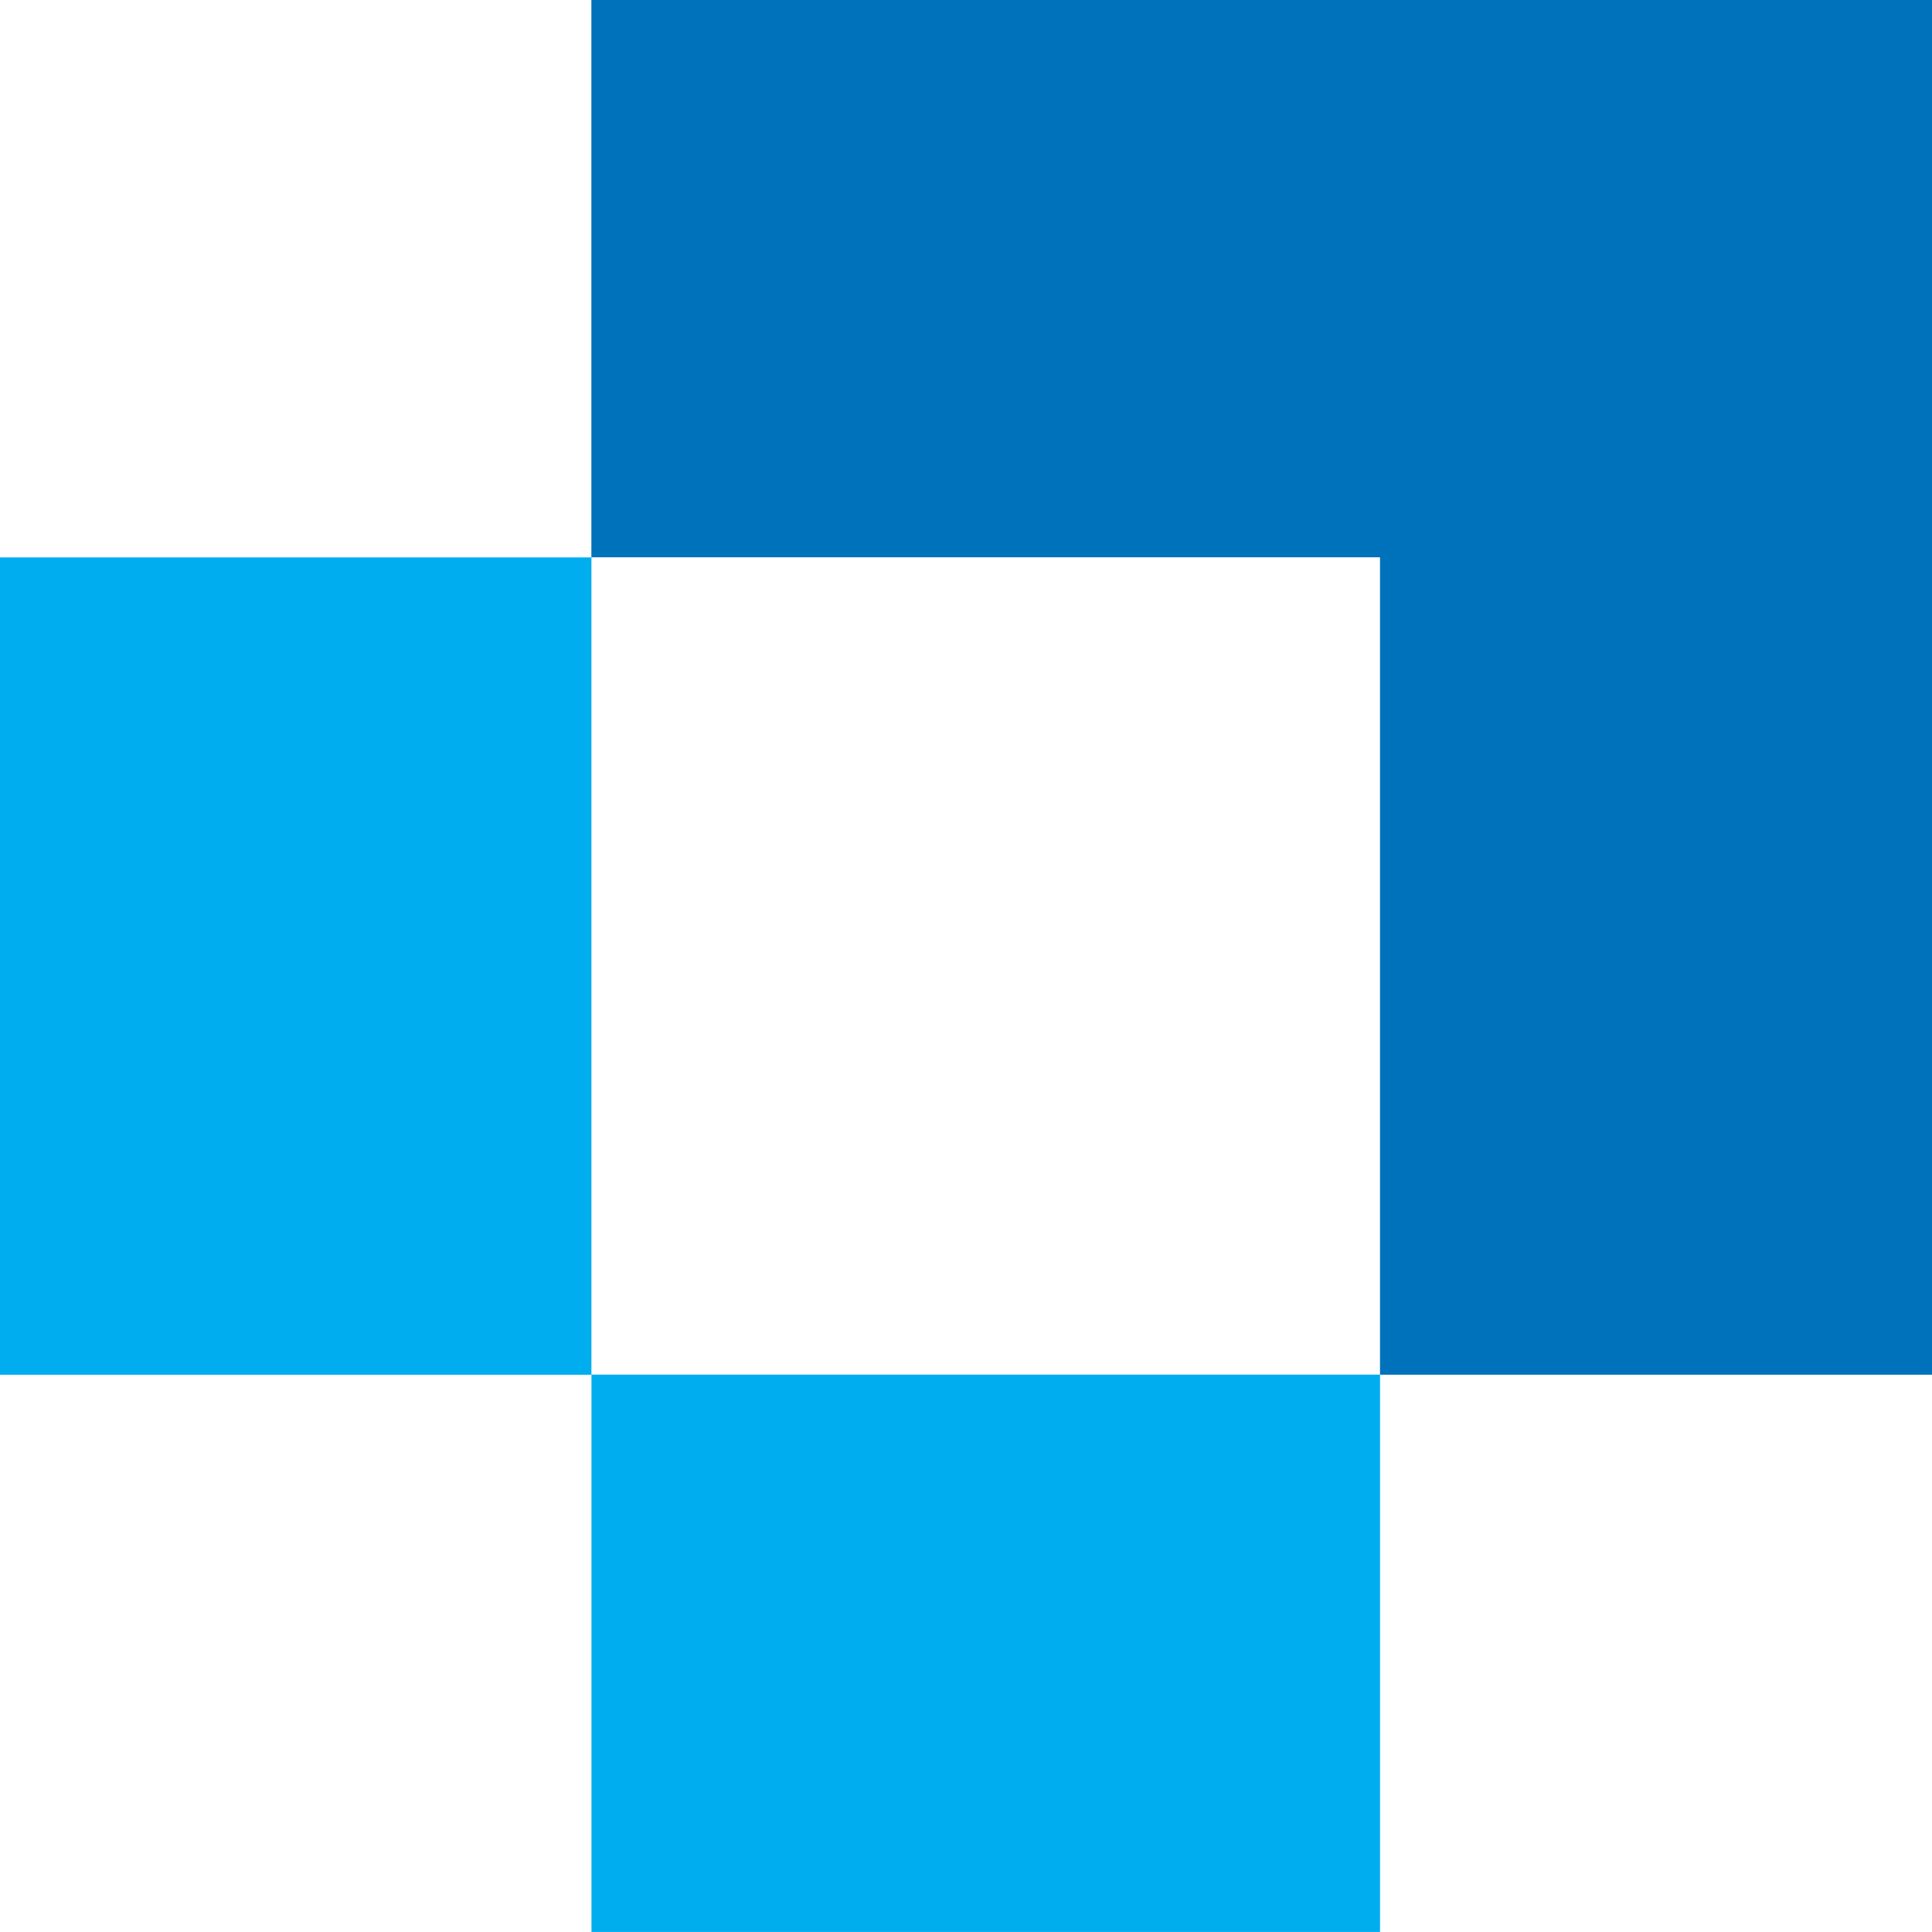 <svg width="42" height="42" viewBox="0 0 42 42" fill="none" xmlns="http://www.w3.org/2000/svg">
<path d="M42 29.885H30V12.115H12.856V0H42V29.885Z" fill="#0071BB"/>
<rect y="12.117" width="12.857" height="17.769" fill="#00AEF0"/>
<rect x="30.001" y="29.883" width="12.116" height="17.143" transform="rotate(90 30.001 29.883)" fill="#00AEF0"/>
</svg>
